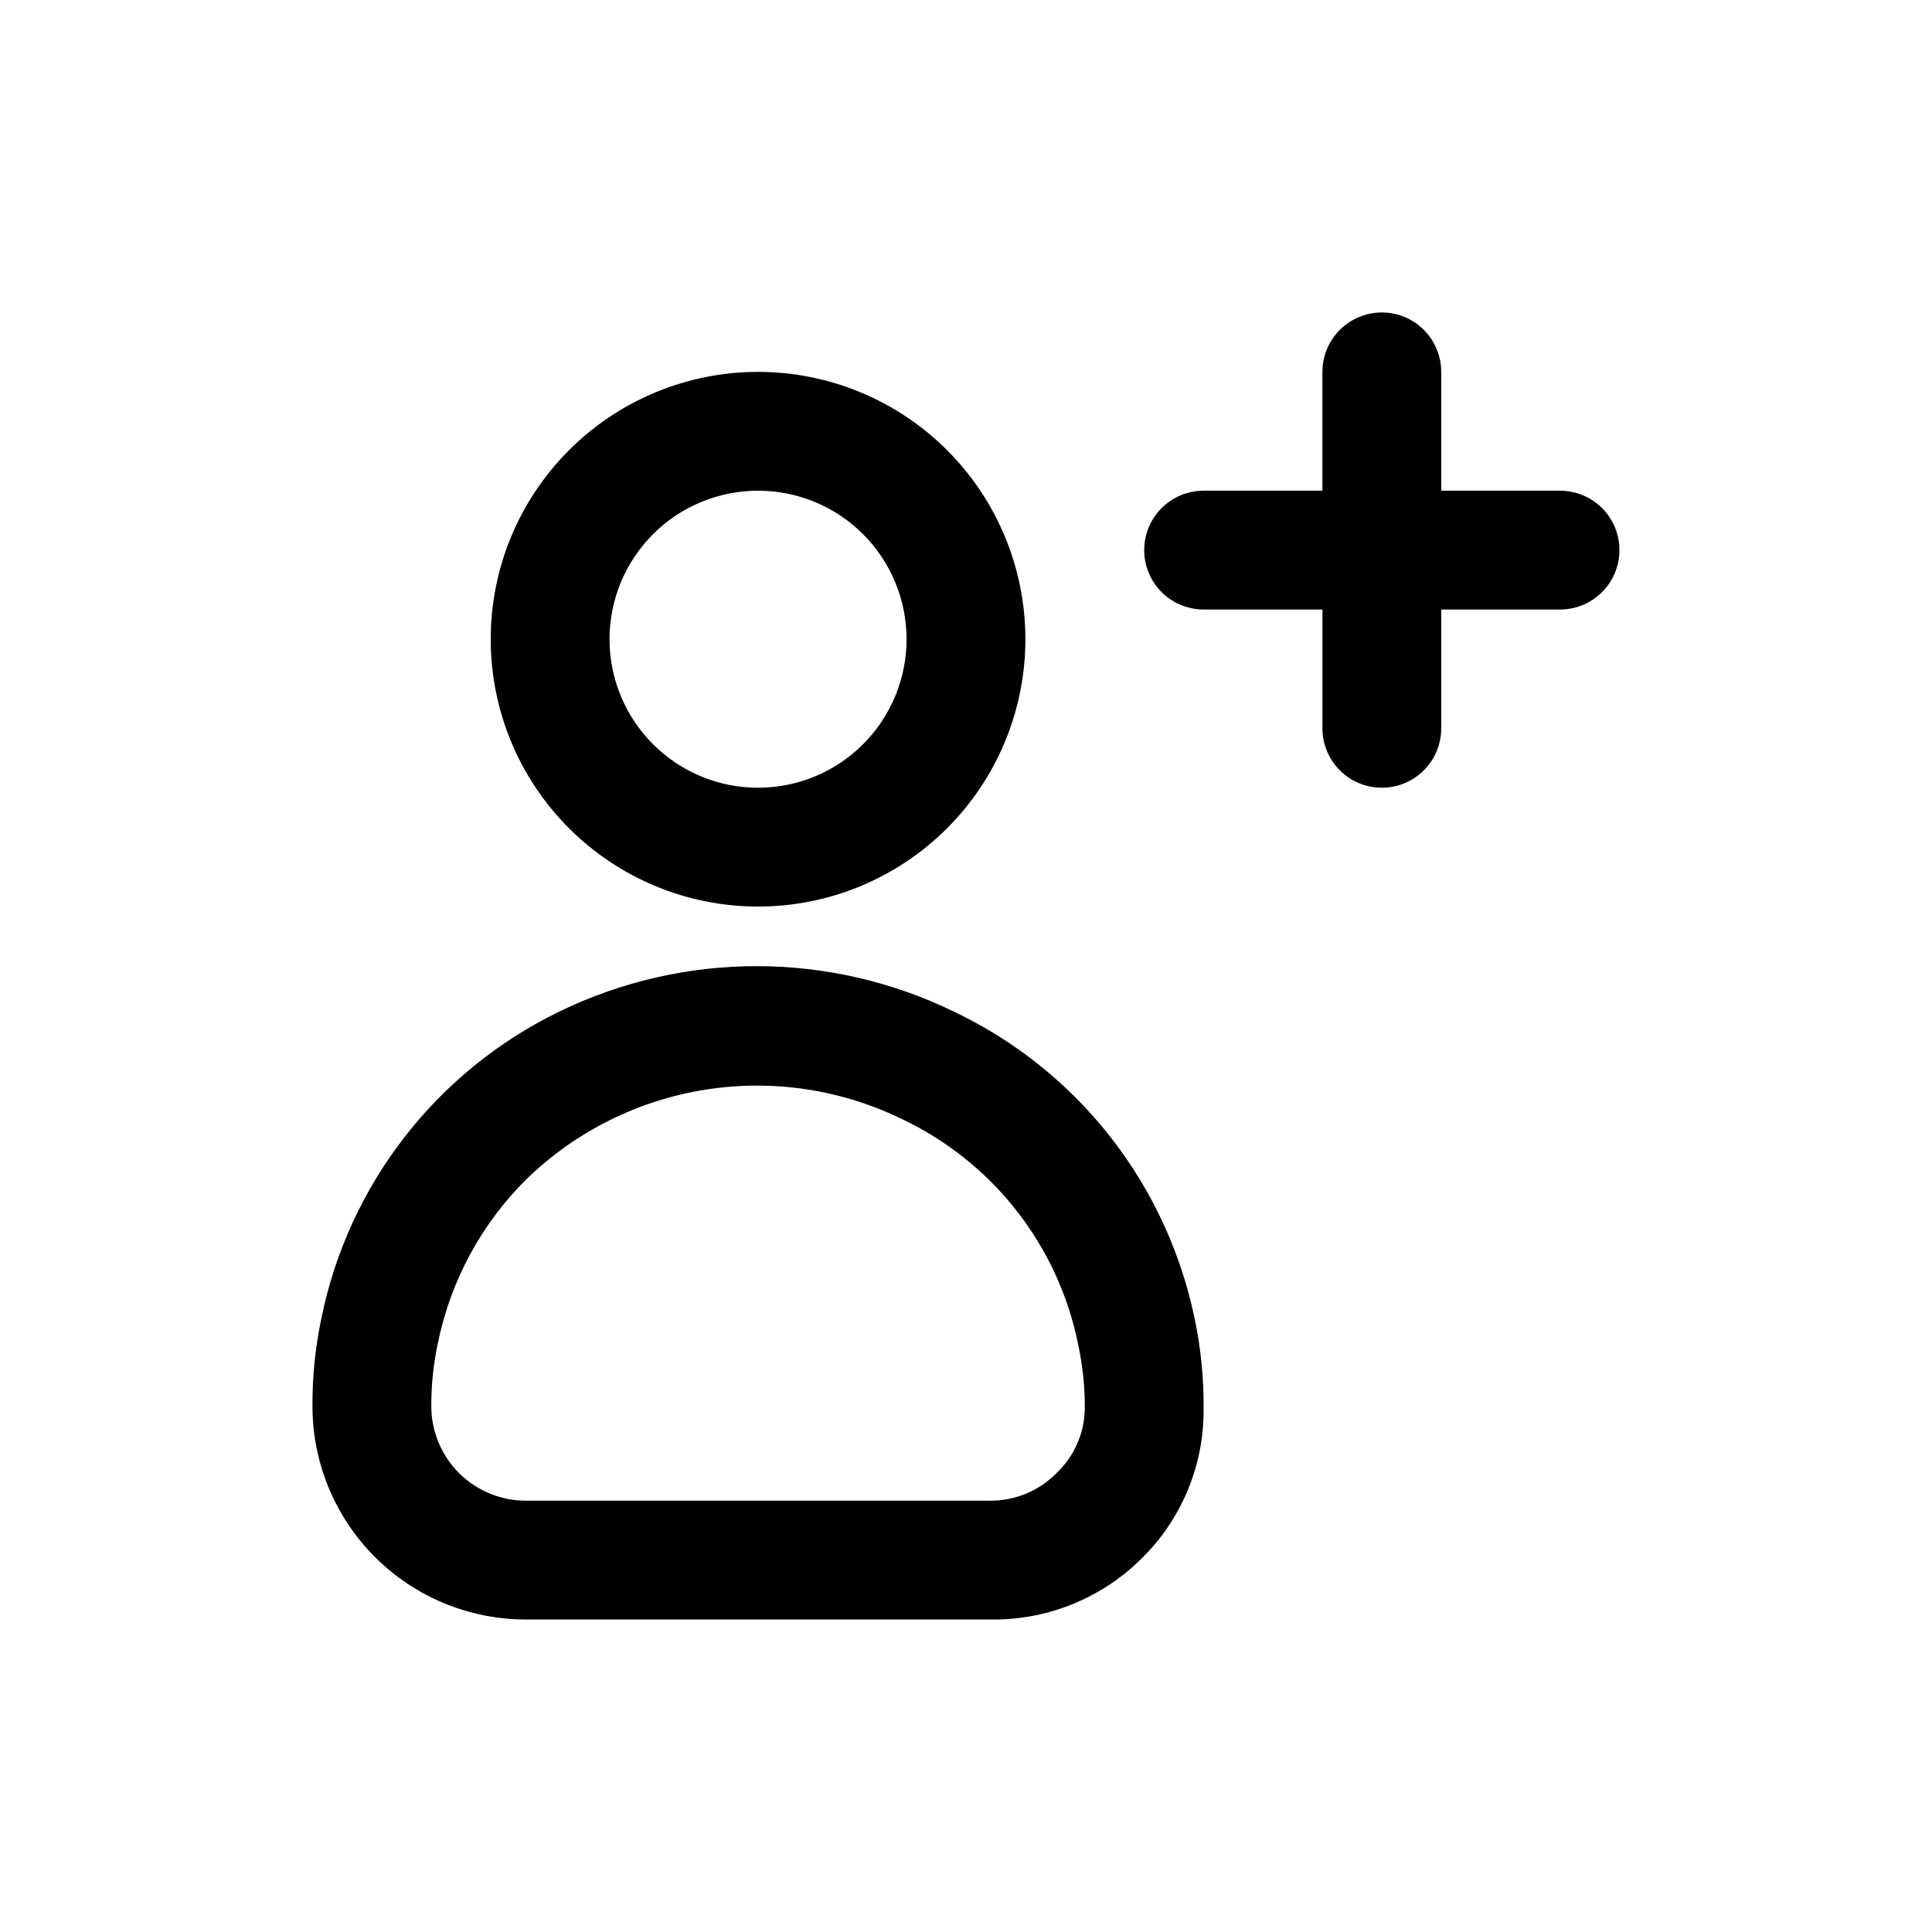 <?xml version="1.0" encoding="UTF-8"?>
<!-- Uploaded to: SVG Repo, www.svgrepo.com, Generator: SVG Repo Mixer Tools -->
<svg fill="#000000" width="800px" height="800px" version="1.1" viewBox="144 144 512 512" xmlns="http://www.w3.org/2000/svg">
 <path d="m344.89 384.25c18.789 0 36.809-7.465 50.098-20.75 13.285-13.285 20.75-31.309 20.75-50.098s-7.465-36.812-20.75-50.098c-13.289-13.285-31.309-20.75-50.098-20.75-18.789 0-36.812 7.465-50.098 20.75s-20.75 31.309-20.75 50.098 7.465 36.812 20.75 50.098 31.309 20.75 50.098 20.75zm0-110.21c10.438 0 20.449 4.144 27.832 11.527 7.383 7.383 11.527 17.395 11.527 27.832s-4.144 20.449-11.527 27.832c-7.383 7.383-17.395 11.527-27.832 11.527s-20.449-4.144-27.832-11.527c-7.383-7.383-11.527-17.395-11.527-27.832s4.144-20.449 11.527-27.832c7.383-7.383 17.395-11.527 27.832-11.527zm212.54 0h-31.488v-31.488c0-5.625-3-10.824-7.871-13.637s-10.871-2.812-15.742 0c-4.871 2.812-7.875 8.012-7.875 13.637v31.488h-31.484c-5.625 0-10.824 3-13.637 7.871-2.812 4.871-2.812 10.871 0 15.746 2.812 4.871 8.012 7.871 13.637 7.871h31.488v31.488h-0.004c0 5.625 3.004 10.82 7.875 13.633 4.871 2.812 10.871 2.812 15.742 0s7.871-8.008 7.871-13.633v-31.488h31.488c5.625 0 10.824-3 13.637-7.871 2.812-4.875 2.812-10.875 0-15.746-2.812-4.871-8.012-7.871-13.637-7.871zm-129.1 160.12c-9.195-9.047-19.836-16.496-31.484-22.043-33.043-16.102-71.656-16.102-104.7 0-32.496 15.797-55.777 45.832-62.977 81.238-1.637 7.766-2.426 15.684-2.363 23.617 0.086 14.965 6.098 29.281 16.723 39.82 10.625 10.535 24.996 16.43 39.957 16.387h122.8c14.848 0.285 29.191-5.387 39.832-15.746 10.984-10.566 17.086-25.219 16.848-40.461 0.051-7.883-0.738-15.746-2.363-23.457-4.652-22.543-15.883-43.199-32.277-59.355zm-4.41 100.29h0.004c-4.652 4.703-11.016 7.316-17.633 7.242h-122.8c-6.613 0.043-12.973-2.535-17.691-7.164-4.719-4.633-7.414-10.941-7.5-17.555-0.039-5.715 0.539-11.414 1.734-17.004 3.348-16.484 11.512-31.609 23.457-43.453 12.996-12.633 29.586-20.93 47.488-23.75 17.902-2.82 36.238-0.023 52.488 8.008 23.945 11.508 41.09 33.609 46.285 59.668 1.16 5.434 1.742 10.977 1.734 16.531 0.004 6.621-2.731 12.945-7.559 17.477z"/>
</svg>